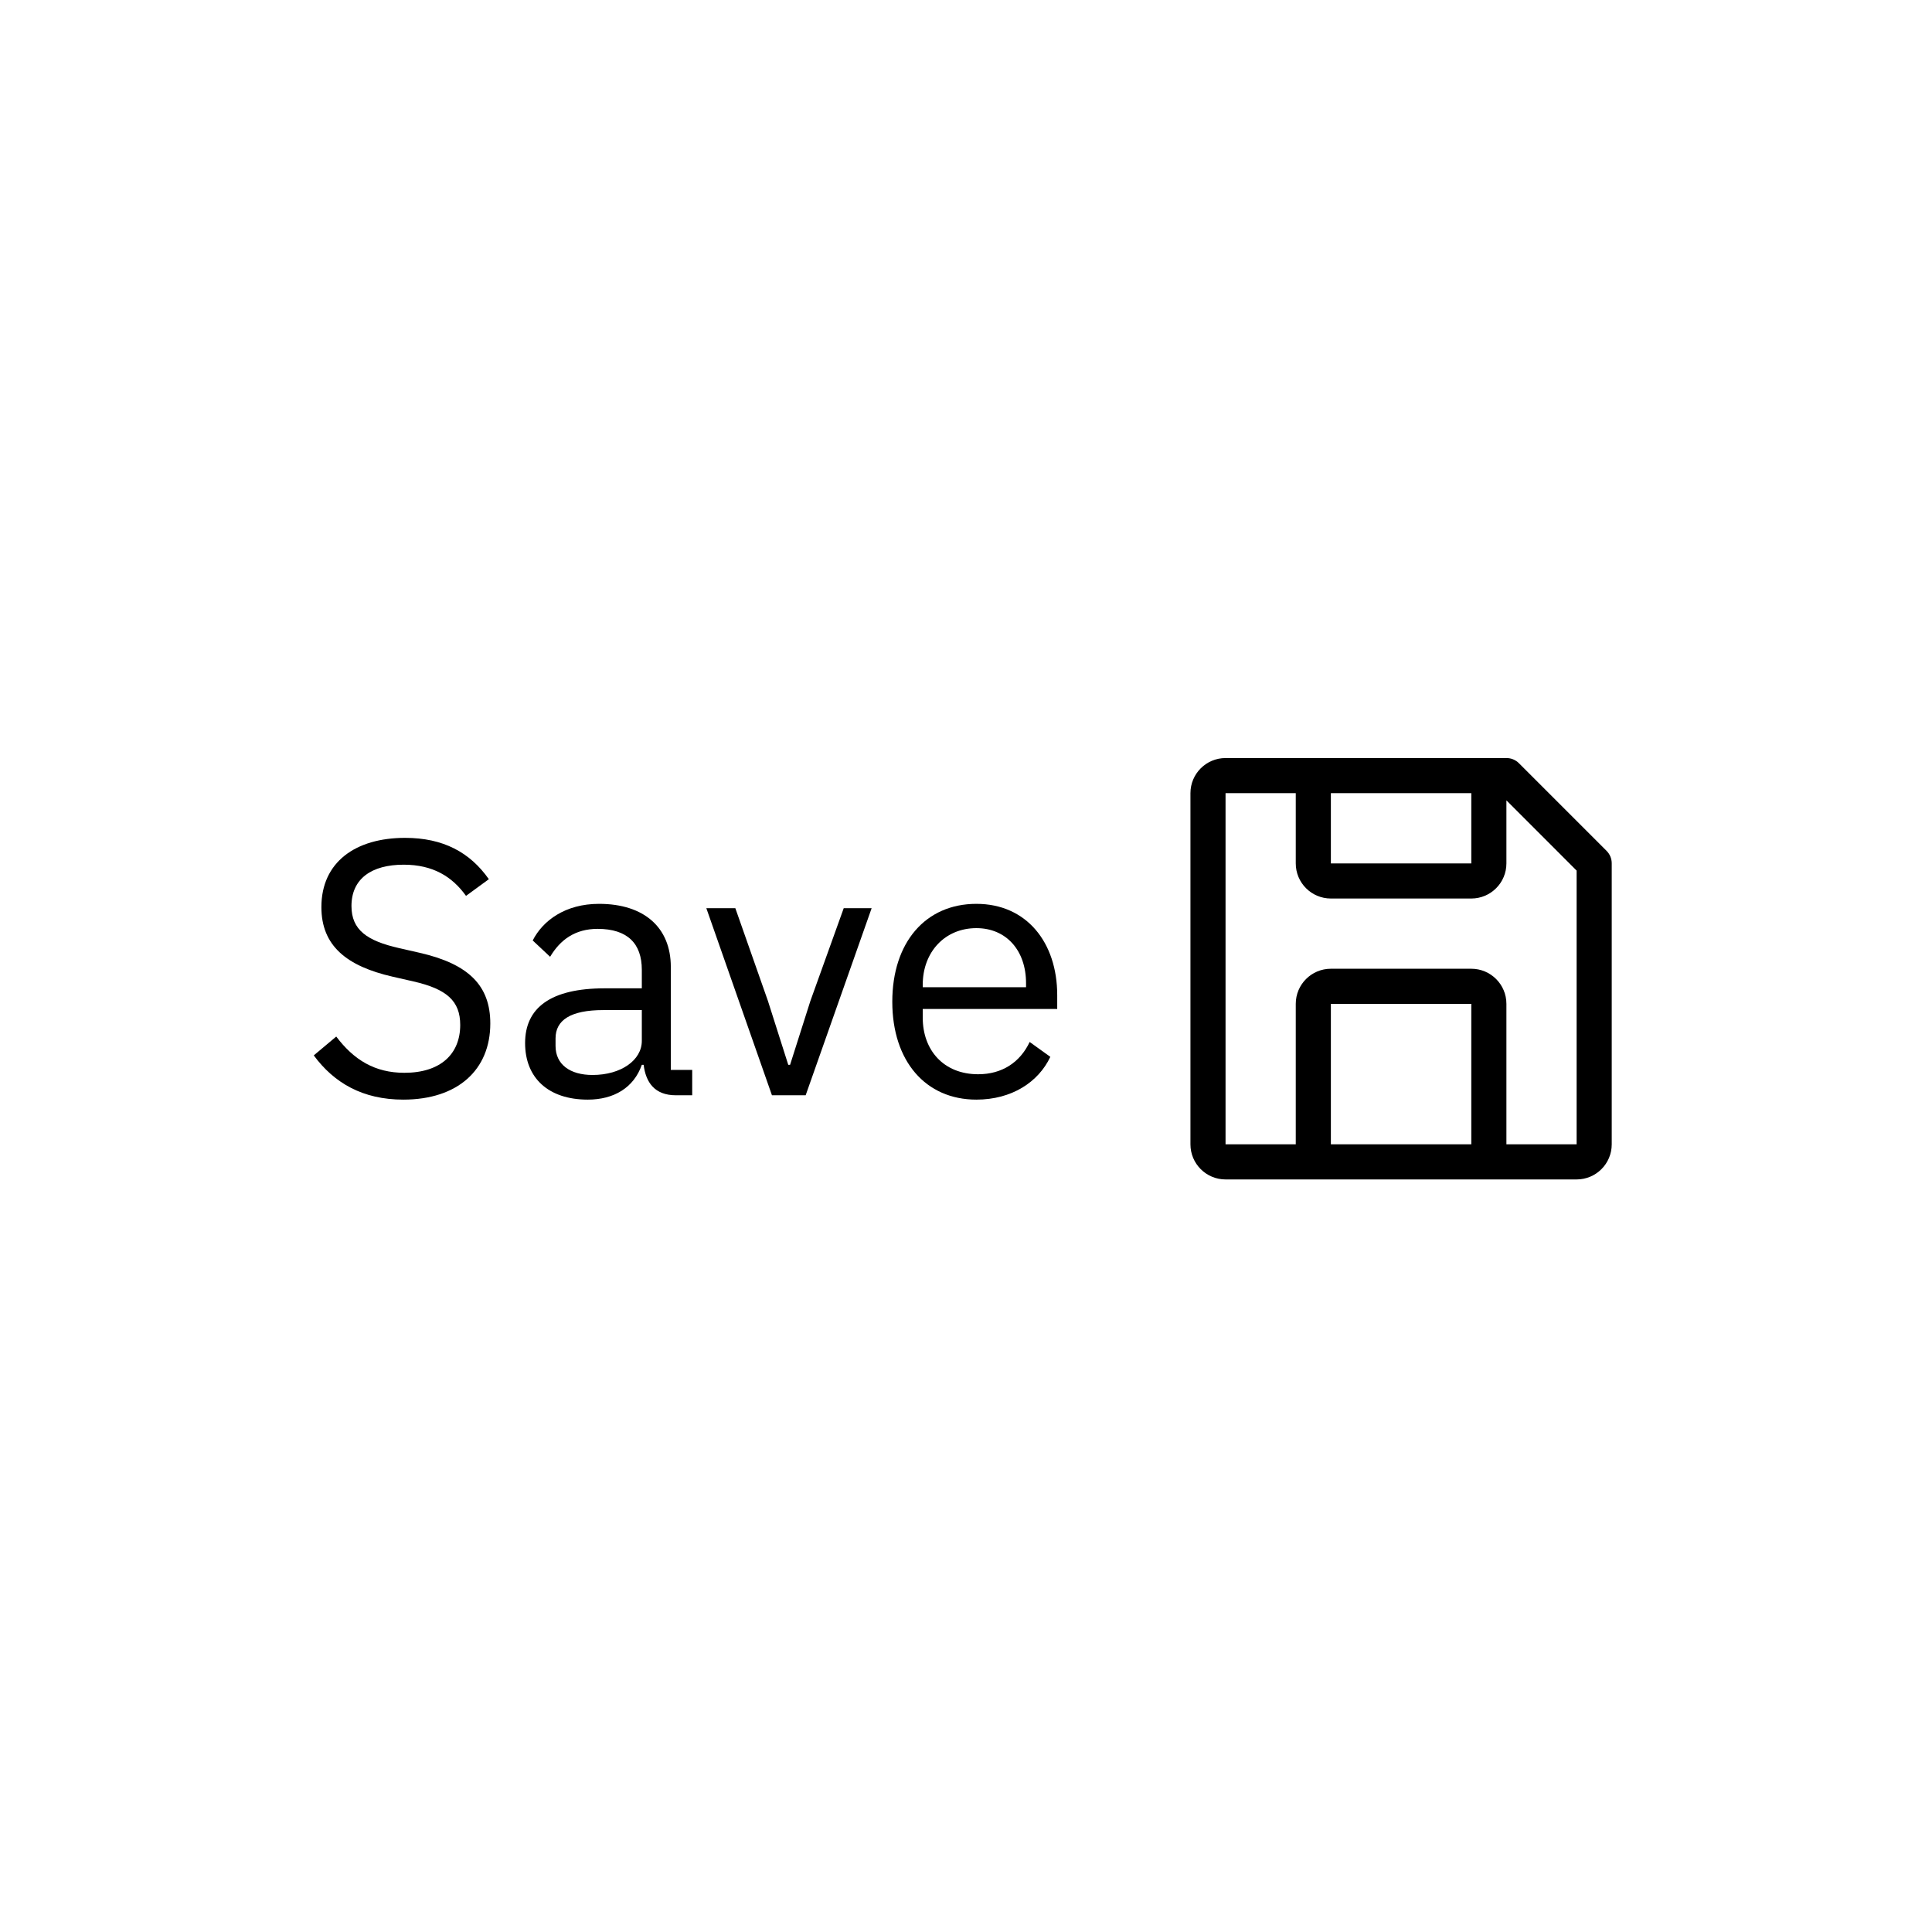 <?xml version="1.0" encoding="UTF-8"?>
<svg width="352px" height="352px" viewBox="0 0 352 352" version="1.1" xmlns="http://www.w3.org/2000/svg" xmlns:xlink="http://www.w3.org/1999/xlink">
    <!-- Generator: Sketch 52.4 (67378) - http://www.bohemiancoding.com/sketch -->
    <title>iconography-usage-sizing-4</title>
    <desc>Created with Sketch.</desc>
    <g id="sizing-4" stroke="none" stroke-width="1" fill="none" fill-rule="evenodd">
        <rect id="Rectangle-3" x="0" y="0" width="352" height="352"></rect>
        <g id="Page-1" transform="translate(57, 138)" fill="#000000">
            <path d="M0.168,54.287 L4.262,50.853 C7.498,55.146 11.329,57.458 16.678,57.458 C23.282,57.458 26.849,54.023 26.849,48.739 C26.849,44.379 24.405,42.199 18.329,40.812 L14.565,39.953 C6.178,38.038 1.555,34.338 1.555,27.271 C1.555,19.08 7.763,14.654 16.81,14.654 C23.745,14.654 28.632,17.296 32.066,22.184 L27.906,25.223 C25.396,21.722 21.895,19.542 16.546,19.542 C10.668,19.542 7.036,22.118 7.036,27.072 C7.036,31.432 9.876,33.414 15.688,34.735 L19.452,35.593 C28.434,37.641 32.33,41.605 32.33,48.474 C32.33,56.93 26.387,62.346 16.48,62.346 C9.084,62.346 3.866,59.308 0.168,54.287" id="Fill-1"></path>
            <path d="M59.936,51.645 L59.936,46.03 L52.935,46.03 C46.925,46.03 44.218,47.88 44.218,51.183 L44.218,52.57 C44.218,55.939 46.859,57.855 50.954,57.855 C56.171,57.855 59.936,55.146 59.936,51.645 Z M66.144,61.554 C62.247,61.554 60.662,59.176 60.266,56.005 L59.936,56.005 C58.483,60.166 54.85,62.346 50.095,62.346 C42.897,62.346 38.67,58.383 38.67,52.042 C38.67,45.634 43.293,42.067 53.199,42.067 L59.936,42.067 L59.936,38.698 C59.936,33.876 57.294,31.234 51.878,31.234 C47.784,31.234 45.076,33.216 43.227,36.32 L40.057,33.348 C41.906,29.715 46.001,26.676 52.143,26.676 C60.332,26.676 65.219,30.97 65.219,38.17 L65.219,56.93 L69.116,56.93 L69.116,61.554 L66.144,61.554 Z" id="Fill-3"></path>
            <polygon id="Fill-5" points="83.645 61.554 71.691 27.469 76.975 27.469 82.918 44.379 86.617 56.005 86.947 56.005 90.645 44.379 96.721 27.469 101.807 27.469 89.787 61.554"></polygon>
            <path d="M111.118,41.406 L111.118,41.869 L129.94,41.869 L129.94,41.142 C129.94,35.131 126.308,31.102 120.892,31.102 C115.147,31.102 111.118,35.462 111.118,41.406 M105.571,44.511 C105.571,33.678 111.647,26.676 120.892,26.676 C130.006,26.676 135.62,33.678 135.62,43.322 L135.62,45.832 L111.118,45.832 L111.118,47.418 C111.118,53.297 114.882,57.722 121.223,57.722 C125.515,57.722 128.818,55.609 130.601,51.843 L134.365,54.552 C132.186,59.176 127.298,62.346 120.892,62.346 C111.647,62.346 105.571,55.344 105.571,44.511" id="Fill-7"></path>
            <path d="M217.46,70.489 L217.46,44.898 C217.46,41.364 214.596,38.5 211.063,38.5 L185.477,38.5 C181.945,38.5 179.081,41.364 179.081,44.898 L179.081,70.489 L166.288,70.489 L166.288,6.511 L179.081,6.511 L179.081,19.307 C179.081,22.84 181.945,25.705 185.477,25.705 L211.063,25.705 C214.596,25.705 217.46,22.84 217.46,19.307 L217.46,7.823 L230.252,20.618 L230.252,70.489 L217.46,70.489 Z M185.477,70.489 L211.063,70.489 L211.063,44.898 L185.477,44.898 L185.477,70.489 Z M185.477,19.307 L211.063,19.307 L211.063,6.511 L185.477,6.511 L185.477,19.307 Z M235.721,17.035 L219.73,1.041 C219.127,0.442 218.31,0.108 217.46,0.113 L166.288,0.113 C162.755,0.113 159.892,2.978 159.892,6.511 L159.892,70.489 C159.892,74.022 162.755,76.887 166.288,76.887 L230.252,76.887 C233.785,76.887 236.649,74.022 236.649,70.489 L236.649,19.307 C236.654,18.456 236.32,17.639 235.721,17.035 Z" id="Fill-9"></path>
        </g>
    </g>
</svg>